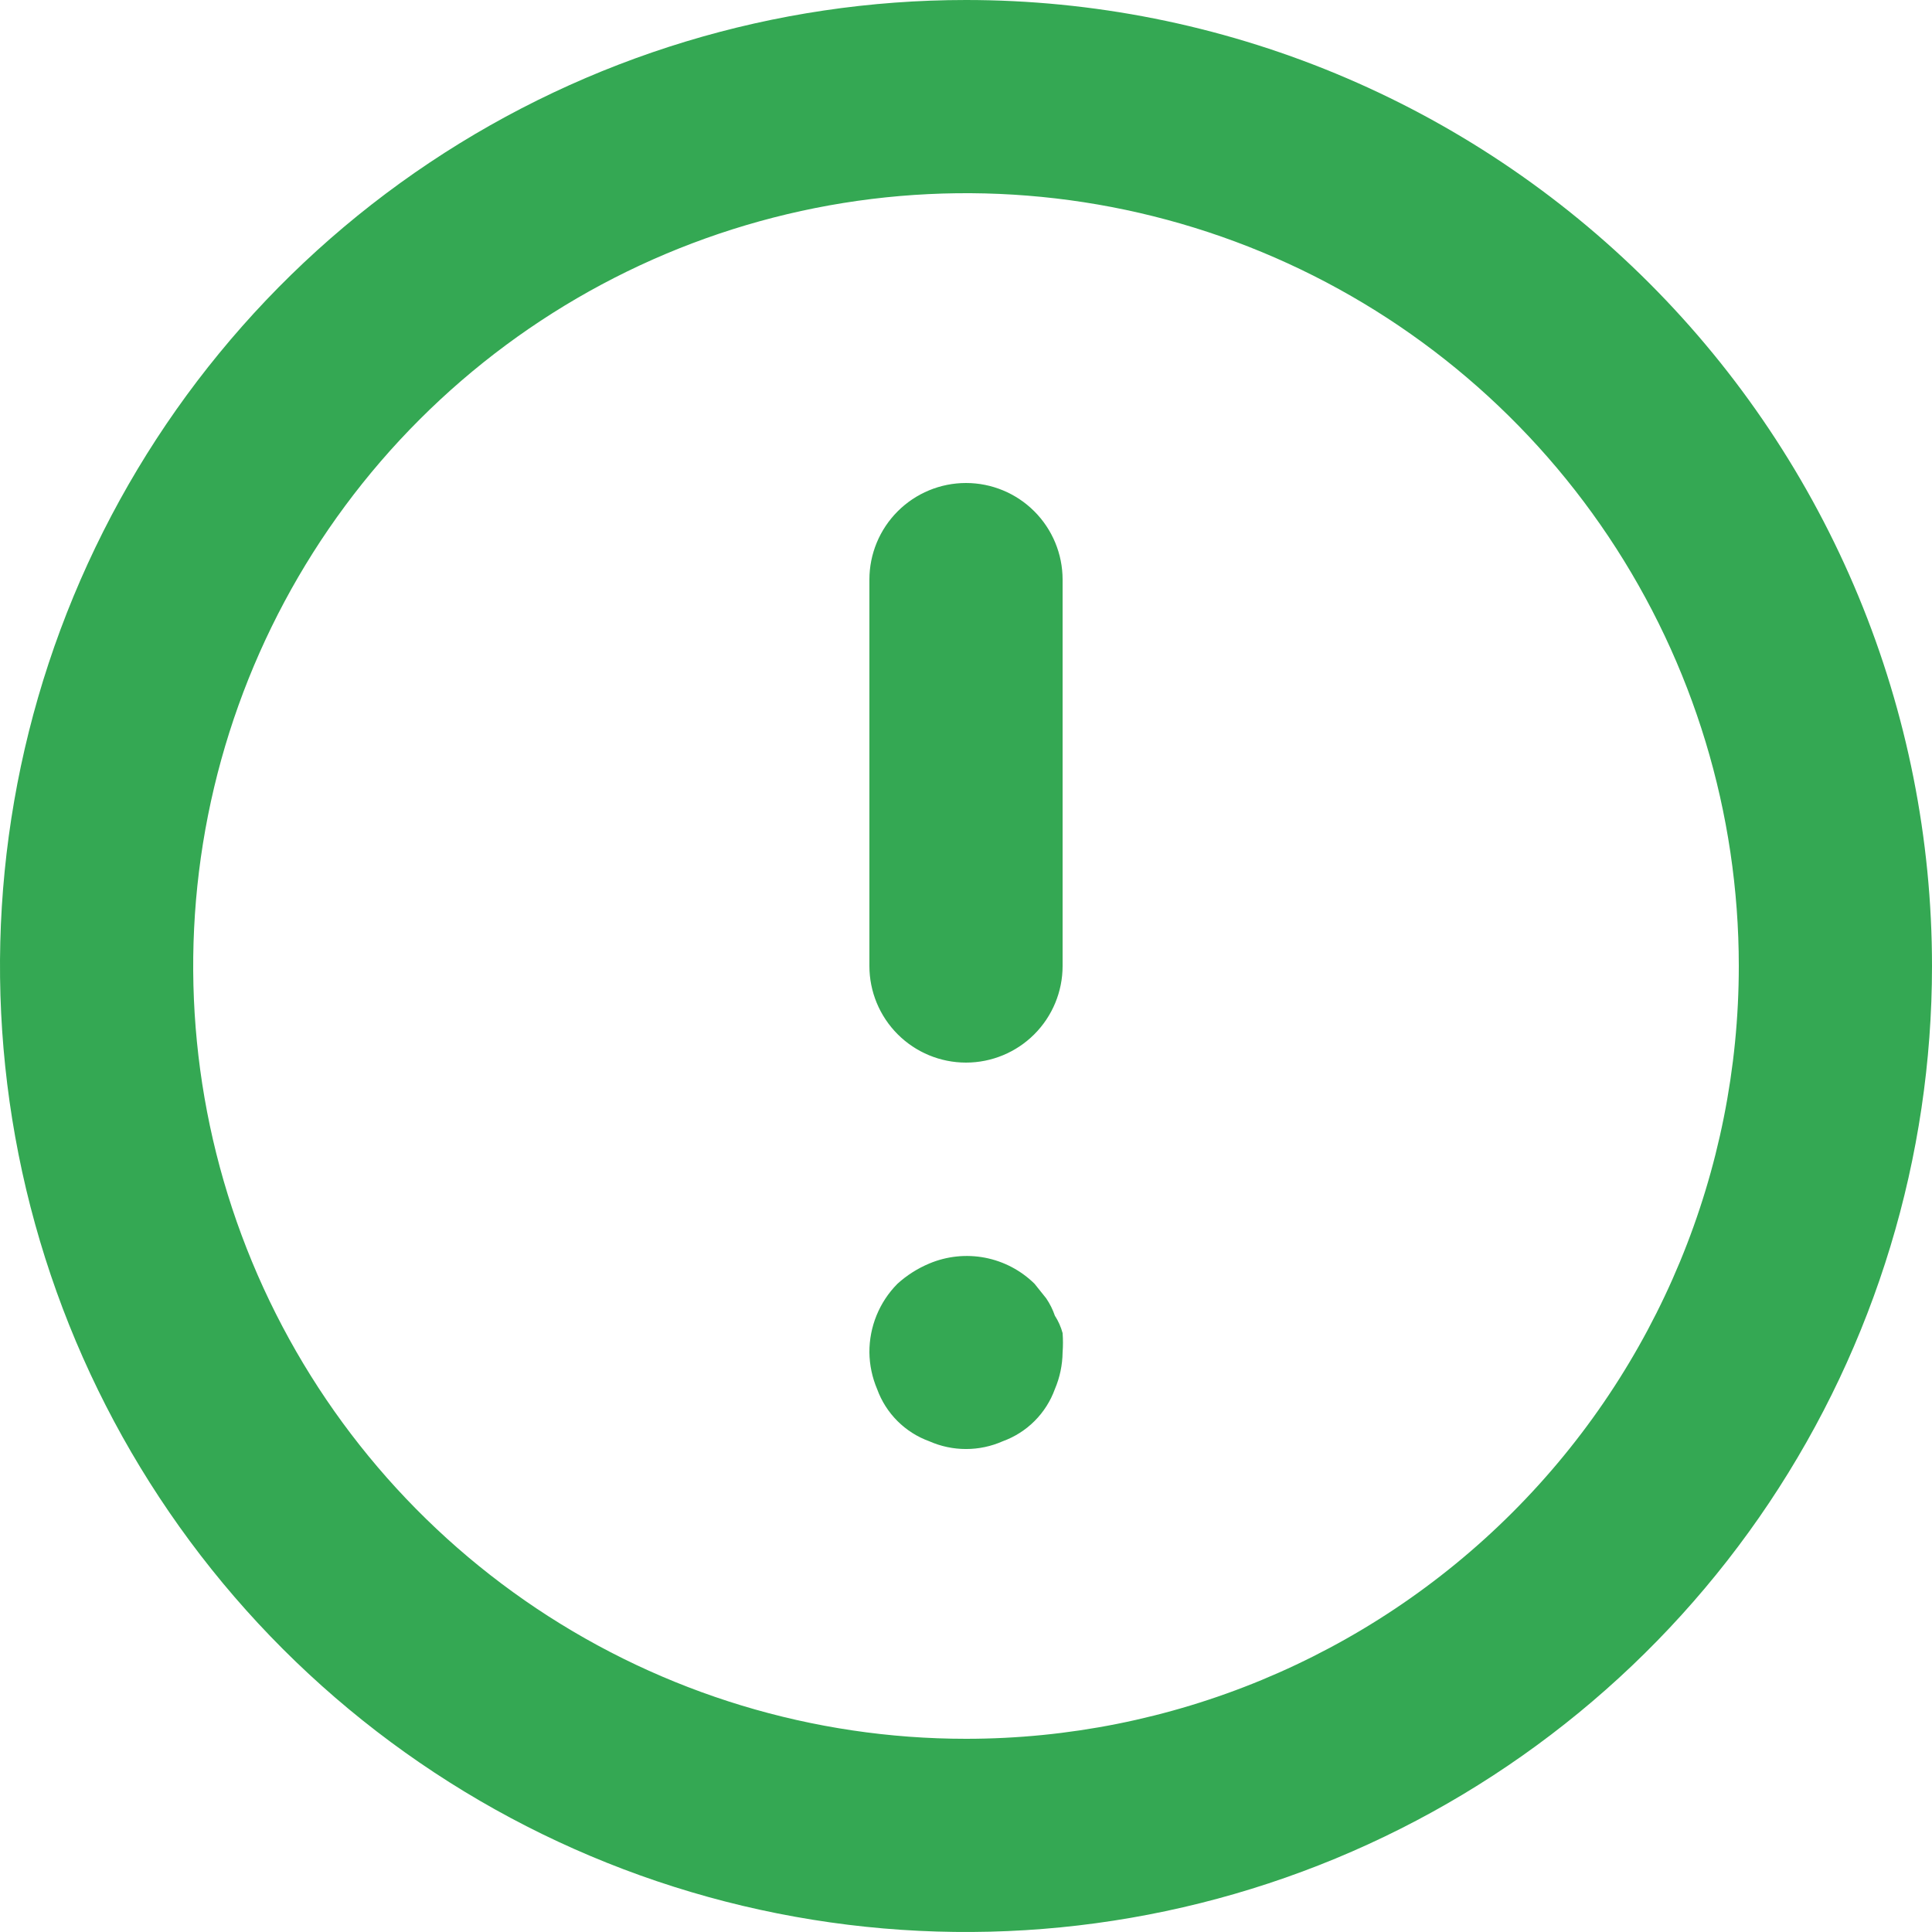 <svg width="88" height="88" viewBox="0 0 88 88" fill="none" xmlns="http://www.w3.org/2000/svg">
<path d="M44 22C42.833 22 41.714 22.464 40.889 23.289C40.064 24.114 39.6 25.233 39.6 26.4V44C39.6 45.167 40.064 46.286 40.889 47.111C41.714 47.936 42.833 48.4 44 48.4C45.167 48.4 46.286 47.936 47.111 47.111C47.936 46.286 48.4 45.167 48.4 44V26.4C48.4 25.233 47.936 24.114 47.111 23.289C46.286 22.464 45.167 22 44 22ZM48.048 59.928C47.952 59.648 47.819 59.381 47.652 59.136L47.124 58.476C46.505 57.865 45.719 57.452 44.866 57.287C44.012 57.123 43.129 57.215 42.328 57.552C41.795 57.775 41.304 58.087 40.876 58.476C40.468 58.887 40.146 59.375 39.927 59.911C39.708 60.447 39.597 61.021 39.6 61.6C39.607 62.175 39.727 62.743 39.952 63.272C40.15 63.818 40.465 64.314 40.876 64.725C41.286 65.135 41.782 65.45 42.328 65.648C42.855 65.881 43.424 66.001 44 66.001C44.576 66.001 45.145 65.881 45.672 65.648C46.218 65.45 46.714 65.135 47.124 64.725C47.535 64.314 47.85 63.818 48.048 63.272C48.273 62.743 48.393 62.175 48.4 61.6C48.422 61.307 48.422 61.013 48.4 60.72C48.324 60.439 48.206 60.172 48.048 59.928V59.928ZM44 0C35.298 0 26.791 2.581 19.555 7.415C12.319 12.25 6.68 19.122 3.349 27.162C0.019 35.202 -0.852 44.049 0.845 52.584C2.543 61.119 6.734 68.959 12.887 75.113C19.041 81.266 26.881 85.457 35.416 87.154C43.951 88.852 52.798 87.981 60.838 84.651C68.878 81.32 75.75 75.681 80.585 68.445C85.419 61.209 88 52.702 88 44C88 38.222 86.862 32.5 84.651 27.162C82.439 21.824 79.198 16.973 75.113 12.887C71.027 8.802 66.176 5.561 60.838 3.349C55.5 1.138 49.778 0 44 0V0ZM44 79.2C37.038 79.2 30.233 77.135 24.444 73.268C18.655 69.4 14.144 63.902 11.479 57.47C8.815 51.038 8.118 43.961 9.476 37.133C10.835 30.305 14.187 24.033 19.11 19.11C24.033 14.187 30.305 10.835 37.133 9.476C43.961 8.118 51.038 8.815 57.471 11.479C63.902 14.144 69.4 18.655 73.268 24.444C77.136 30.233 79.2 37.038 79.2 44C79.2 53.336 75.491 62.289 68.89 68.89C62.289 75.491 53.336 79.2 44 79.2V79.2Z" fill="#34A853"/>
</svg>
